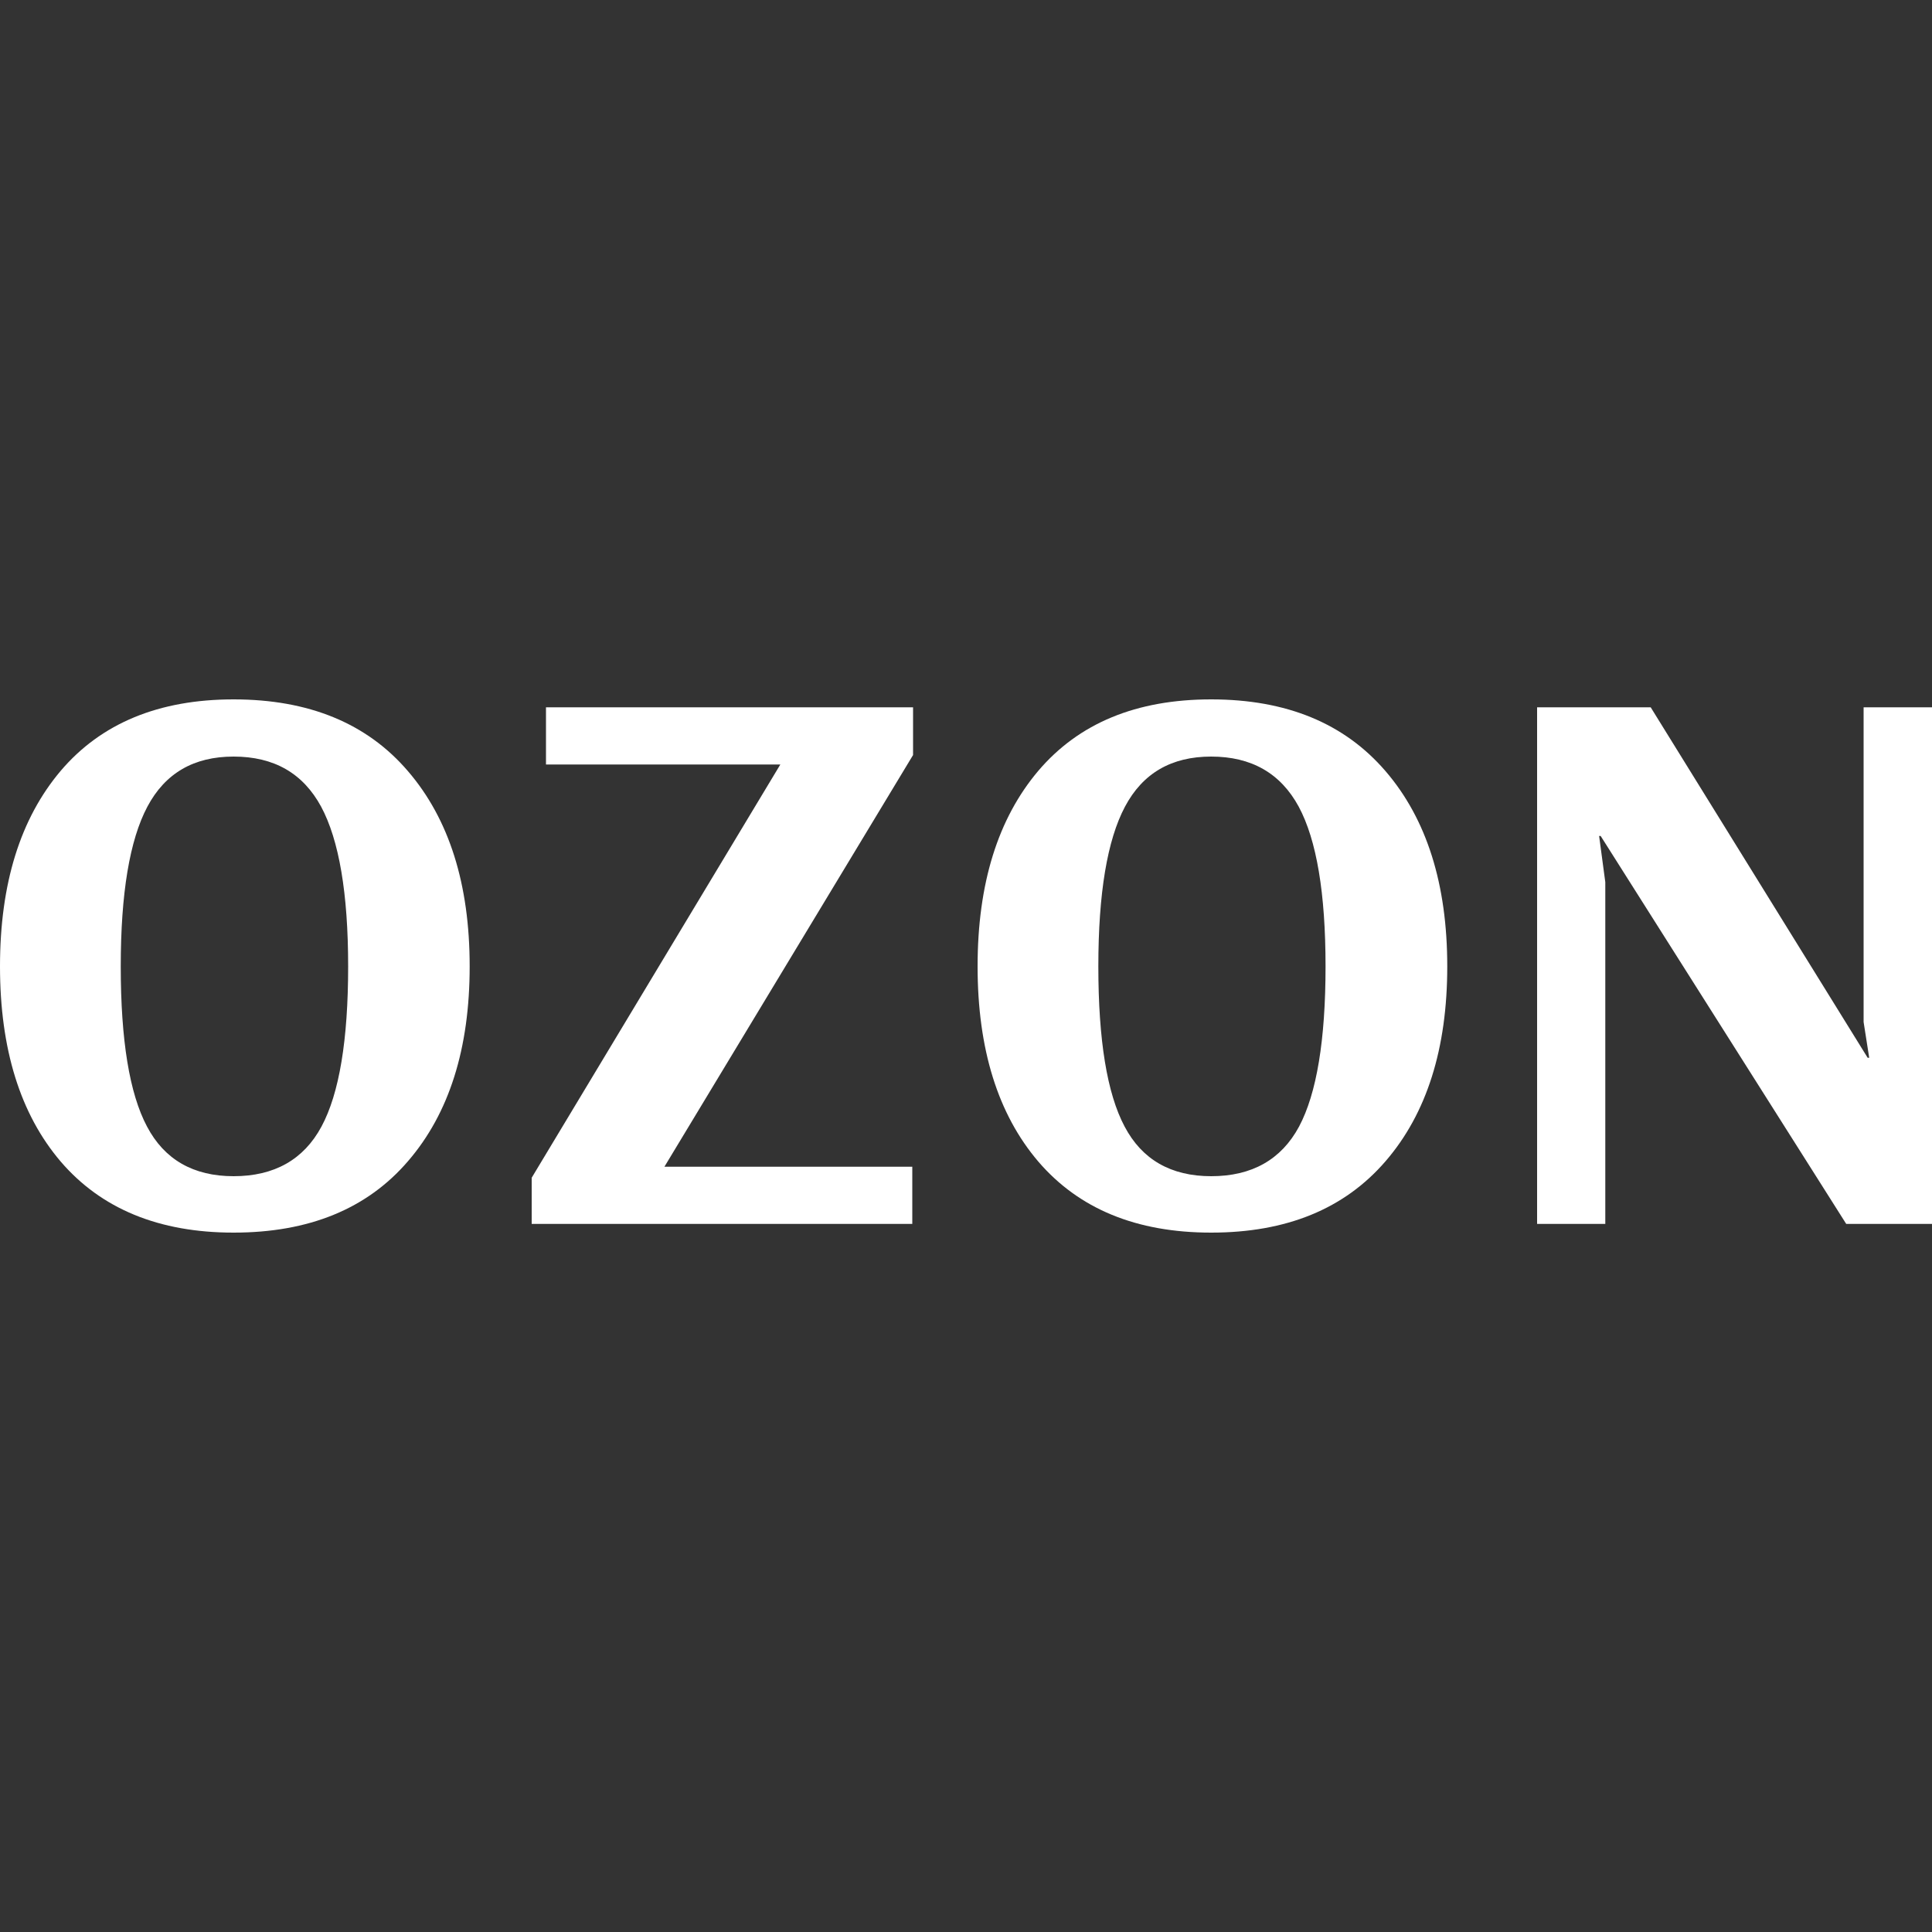 <?xml version="1.0" encoding="UTF-8"?>
<!DOCTYPE svg PUBLIC "-//W3C//DTD SVG 1.1//EN" "http://www.w3.org/Graphics/SVG/1.1/DTD/svg11.dtd">
<!-- Creator: CorelDRAW -->
<svg xmlns="http://www.w3.org/2000/svg" xml:space="preserve" width="100px" height="100px" version="1.1" style="shape-rendering:geometricPrecision; text-rendering:geometricPrecision; image-rendering:optimizeQuality; fill-rule:evenodd; clip-rule:evenodd"
viewBox="0 0 100 100"
 xmlns:xlink="http://www.w3.org/1999/xlink"
 xmlns:xodm="http://www.corel.com/coreldraw/odm/2003">
 <rect x="0" y="0" width="100" height="100" fill="#333333" stroke="none"/>
 <defs>
  <style type="text/css">
   <![CDATA[
    .fil0 {fill:white;fill-rule:nonzero}
   ]]>
  </style>
 </defs>
 <g id="Слой_x0020_1">
  <path class="fil0" d="M12.09 63.8c-3.86,0 -6.85,-1.23 -8.95,-3.68 -2.09,-2.45 -3.14,-5.82 -3.14,-10.1 0,-4.28 1.05,-7.65 3.14,-10.12 2.1,-2.47 5.09,-3.7 8.95,-3.7 3.9,0 6.91,1.24 9.03,3.72 2.13,2.48 3.19,5.85 3.19,10.1 0,4.25 -1.06,7.61 -3.19,10.08 -2.12,2.47 -5.13,3.7 -9.03,3.7zm0 -2.92c2.11,0 3.63,-0.86 4.55,-2.57 0.92,-1.71 1.38,-4.48 1.38,-8.29 0,-3.78 -0.47,-6.54 -1.4,-8.27 -0.94,-1.73 -2.44,-2.59 -4.53,-2.59 -2.06,0 -3.54,0.86 -4.46,2.59 -0.92,1.73 -1.38,4.49 -1.38,8.27 0,3.81 0.45,6.58 1.36,8.29 0.9,1.71 2.4,2.57 4.48,2.57z"/>
  <polygon id="_1" class="fil0" points="27.52,63.35 27.52,60.96 40.39,39.57 28.26,39.57 28.26,36.61 47.26,36.61 47.26,39.08 34.39,60.39 47.22,60.39 47.22,63.35 "/>
  <path id="_2" class="fil0" d="M62.69 63.8c-3.87,0 -6.85,-1.23 -8.95,-3.68 -2.09,-2.45 -3.14,-5.82 -3.14,-10.1 0,-4.28 1.05,-7.65 3.14,-10.12 2.1,-2.47 5.08,-3.7 8.95,-3.7 3.9,0 6.9,1.24 9.03,3.72 2.13,2.48 3.19,5.85 3.19,10.1 0,4.25 -1.06,7.61 -3.19,10.08 -2.13,2.47 -5.13,3.7 -9.03,3.7zm0 -2.92c2.11,0 3.63,-0.86 4.55,-2.57 0.91,-1.71 1.37,-4.48 1.37,-8.29 0,-3.78 -0.46,-6.54 -1.39,-8.27 -0.94,-1.73 -2.45,-2.59 -4.53,-2.59 -2.06,0 -3.54,0.86 -4.46,2.59 -0.92,1.73 -1.38,4.49 -1.38,8.27 0,3.81 0.45,6.58 1.36,8.29 0.9,1.71 2.4,2.57 4.48,2.57z"/>
  <polygon id="_3" class="fil0" points="79.56,63.35 79.56,36.61 85.44,36.61 96.67,54.75 96.75,54.75 96.46,52.9 96.46,36.61 100,36.61 100,63.35 95.56,63.35 82.85,43.27 82.77,43.27 83.09,45.66 83.09,63.35 "/>
 </g>
</svg>
